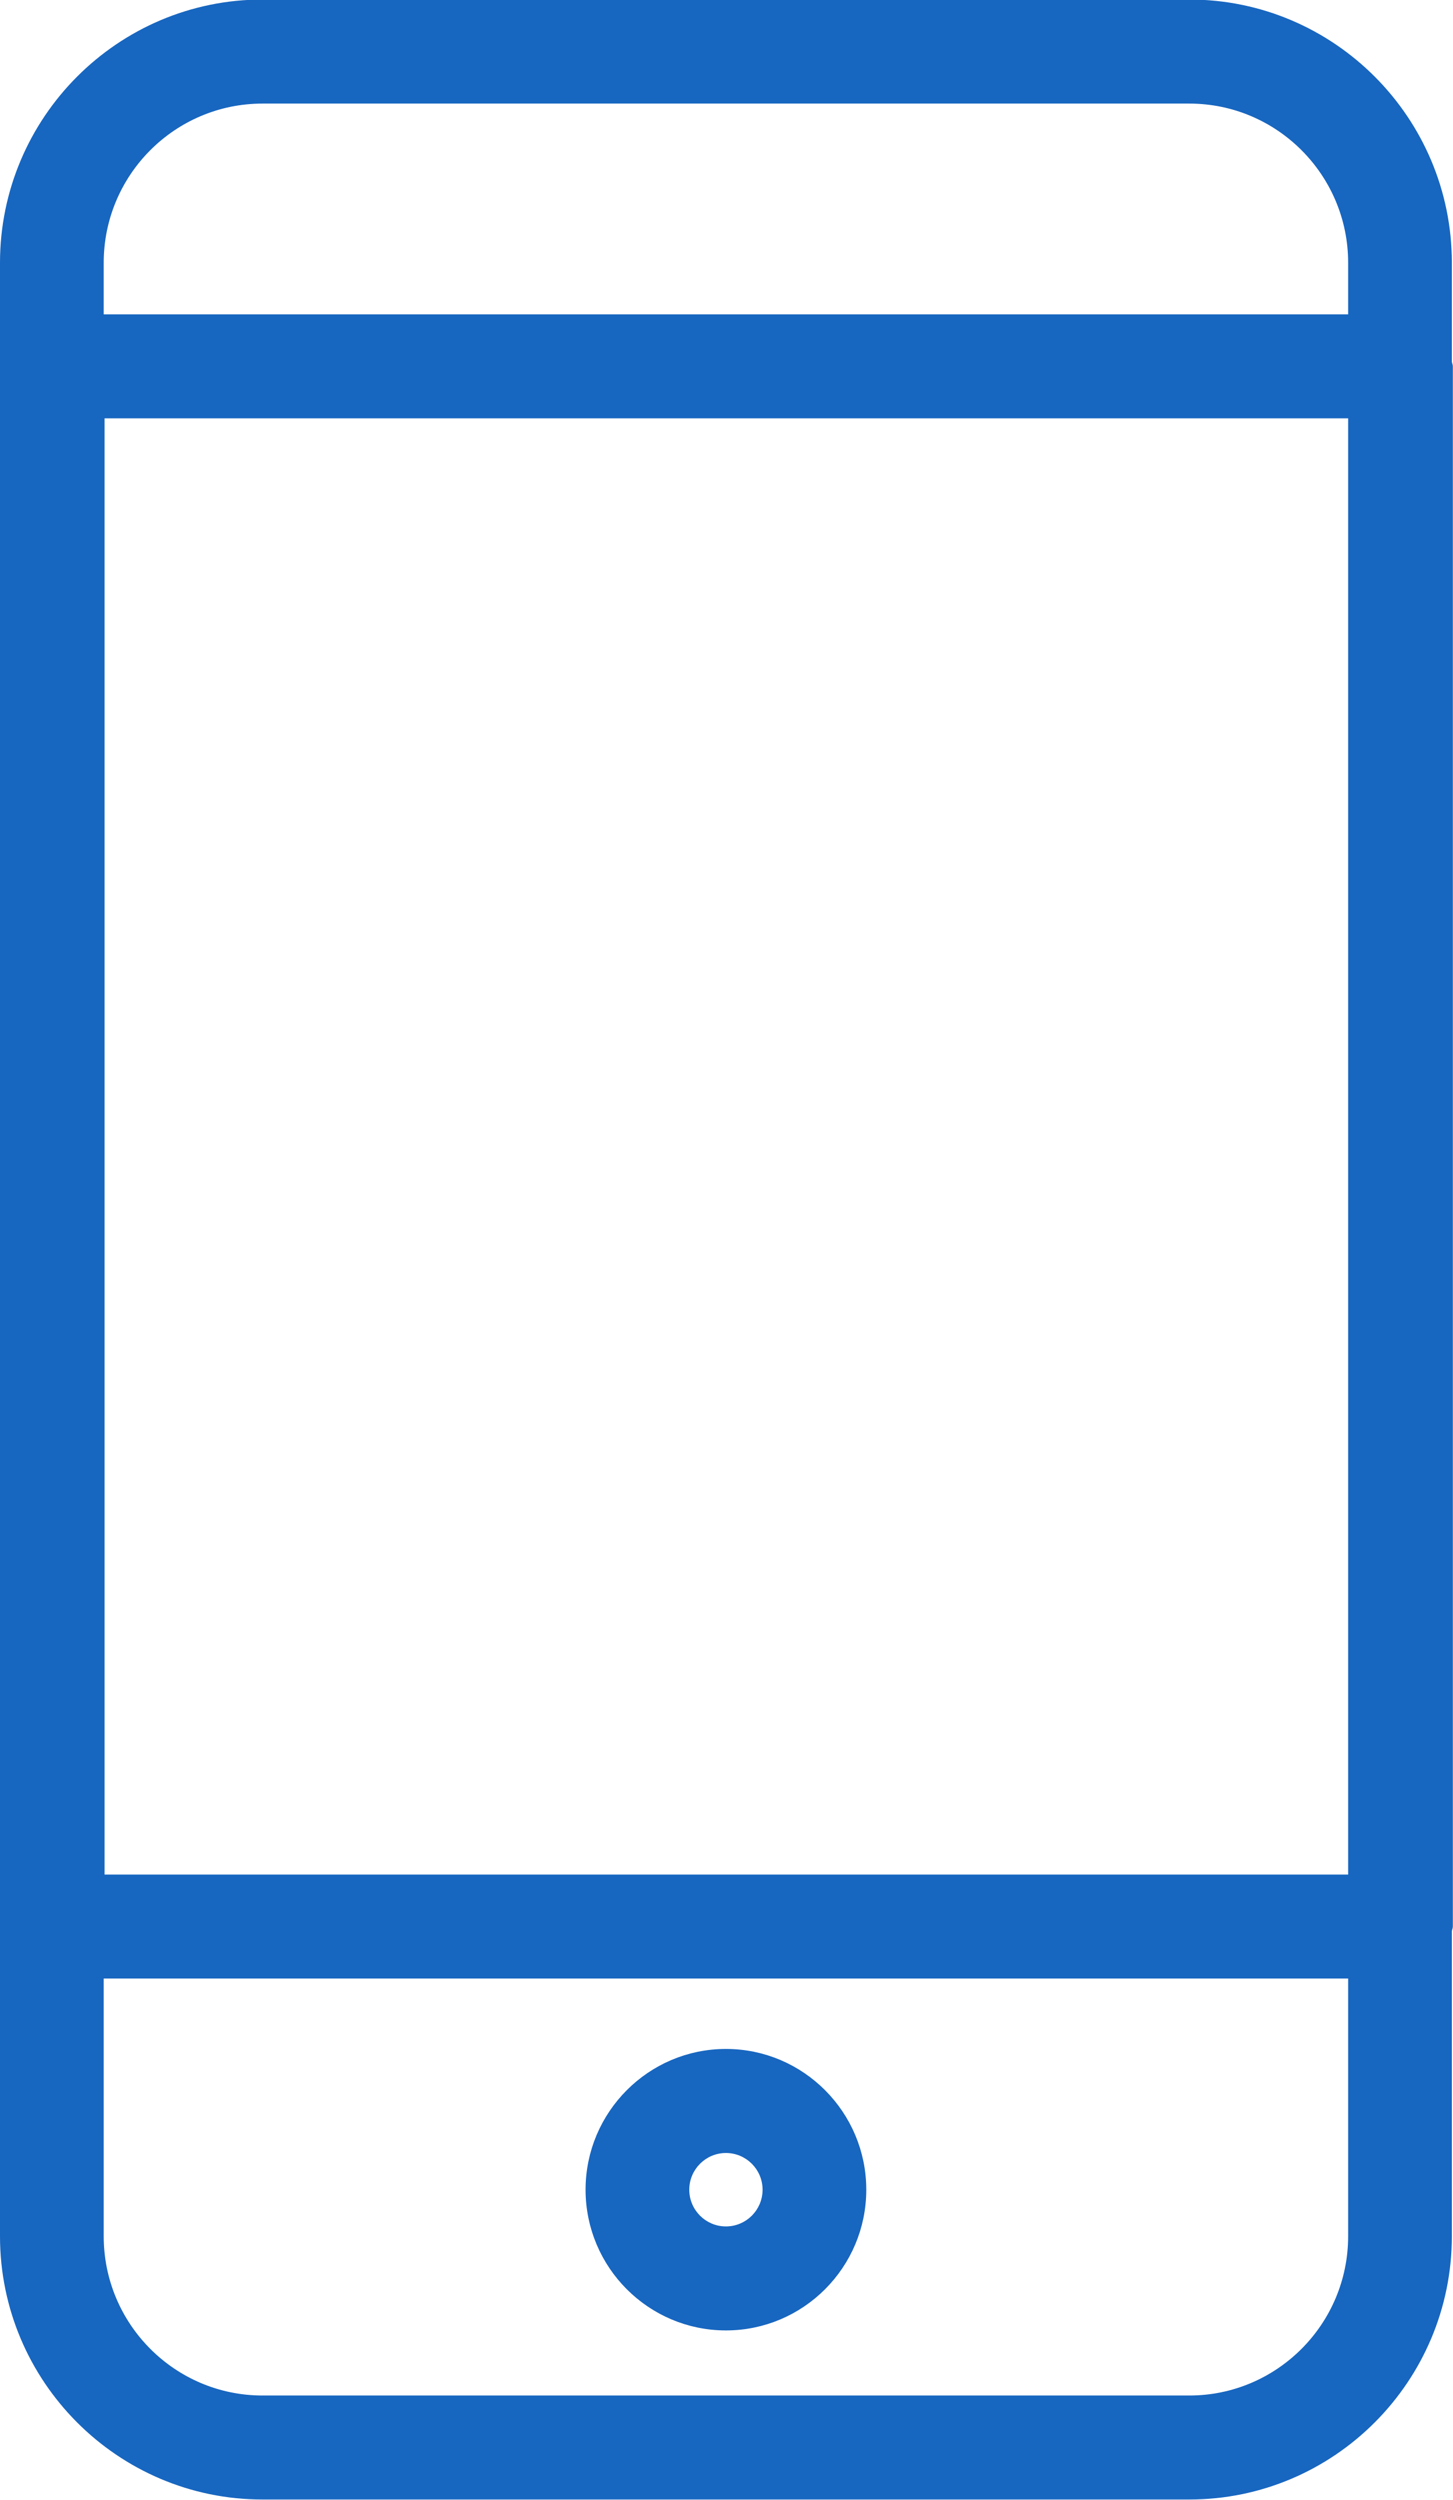 <svg xmlns="http://www.w3.org/2000/svg" xmlns:xlink="http://www.w3.org/1999/xlink" preserveAspectRatio="xMidYMid" width="27.91" height="48" viewBox="0 0 27.91 48"><defs><style>
      .cls-1 {
        fill: #1766c0;
        fill-rule: evenodd;
      }
    </style></defs><path d="M27.888,42.940 C27.888,45.728 25.625,47.996 22.844,47.996 L5.043,47.996 C2.262,47.996 -0.000,45.728 -0.000,42.940 L-0.000,5.046 C-0.000,2.260 2.262,-0.009 5.043,-0.009 L22.844,-0.009 C25.625,-0.009 27.888,2.260 27.888,5.046 L27.888,6.942 C27.891,6.974 27.907,7.002 27.907,7.033 L27.907,36.993 C27.907,37.026 27.891,37.054 27.888,37.085 L27.888,42.940 ZM25.896,5.046 C25.896,3.359 24.527,1.989 22.844,1.989 L5.043,1.989 C3.360,1.989 1.992,3.359 1.992,5.046 L1.992,6.036 L25.896,6.036 L25.896,5.046 ZM25.896,8.033 L2.008,8.033 L2.008,35.996 L25.896,35.996 L25.896,8.033 ZM25.896,37.992 L1.992,37.992 L1.992,42.940 C1.992,44.628 3.360,45.999 5.043,45.999 L22.844,45.999 C24.527,45.999 25.896,44.628 25.896,42.940 L25.896,37.992 ZM13.944,44.749 C12.457,44.749 11.248,43.538 11.248,42.047 C11.248,40.558 12.457,39.344 13.944,39.344 C15.430,39.344 16.640,40.558 16.640,42.047 C16.640,43.538 15.430,44.749 13.944,44.749 ZM13.944,41.342 C13.556,41.342 13.240,41.658 13.240,42.047 C13.240,42.437 13.556,42.752 13.944,42.752 C14.332,42.752 14.648,42.437 14.648,42.047 C14.648,41.658 14.332,41.342 13.944,41.342 Z" class="cls-1"></path></svg>